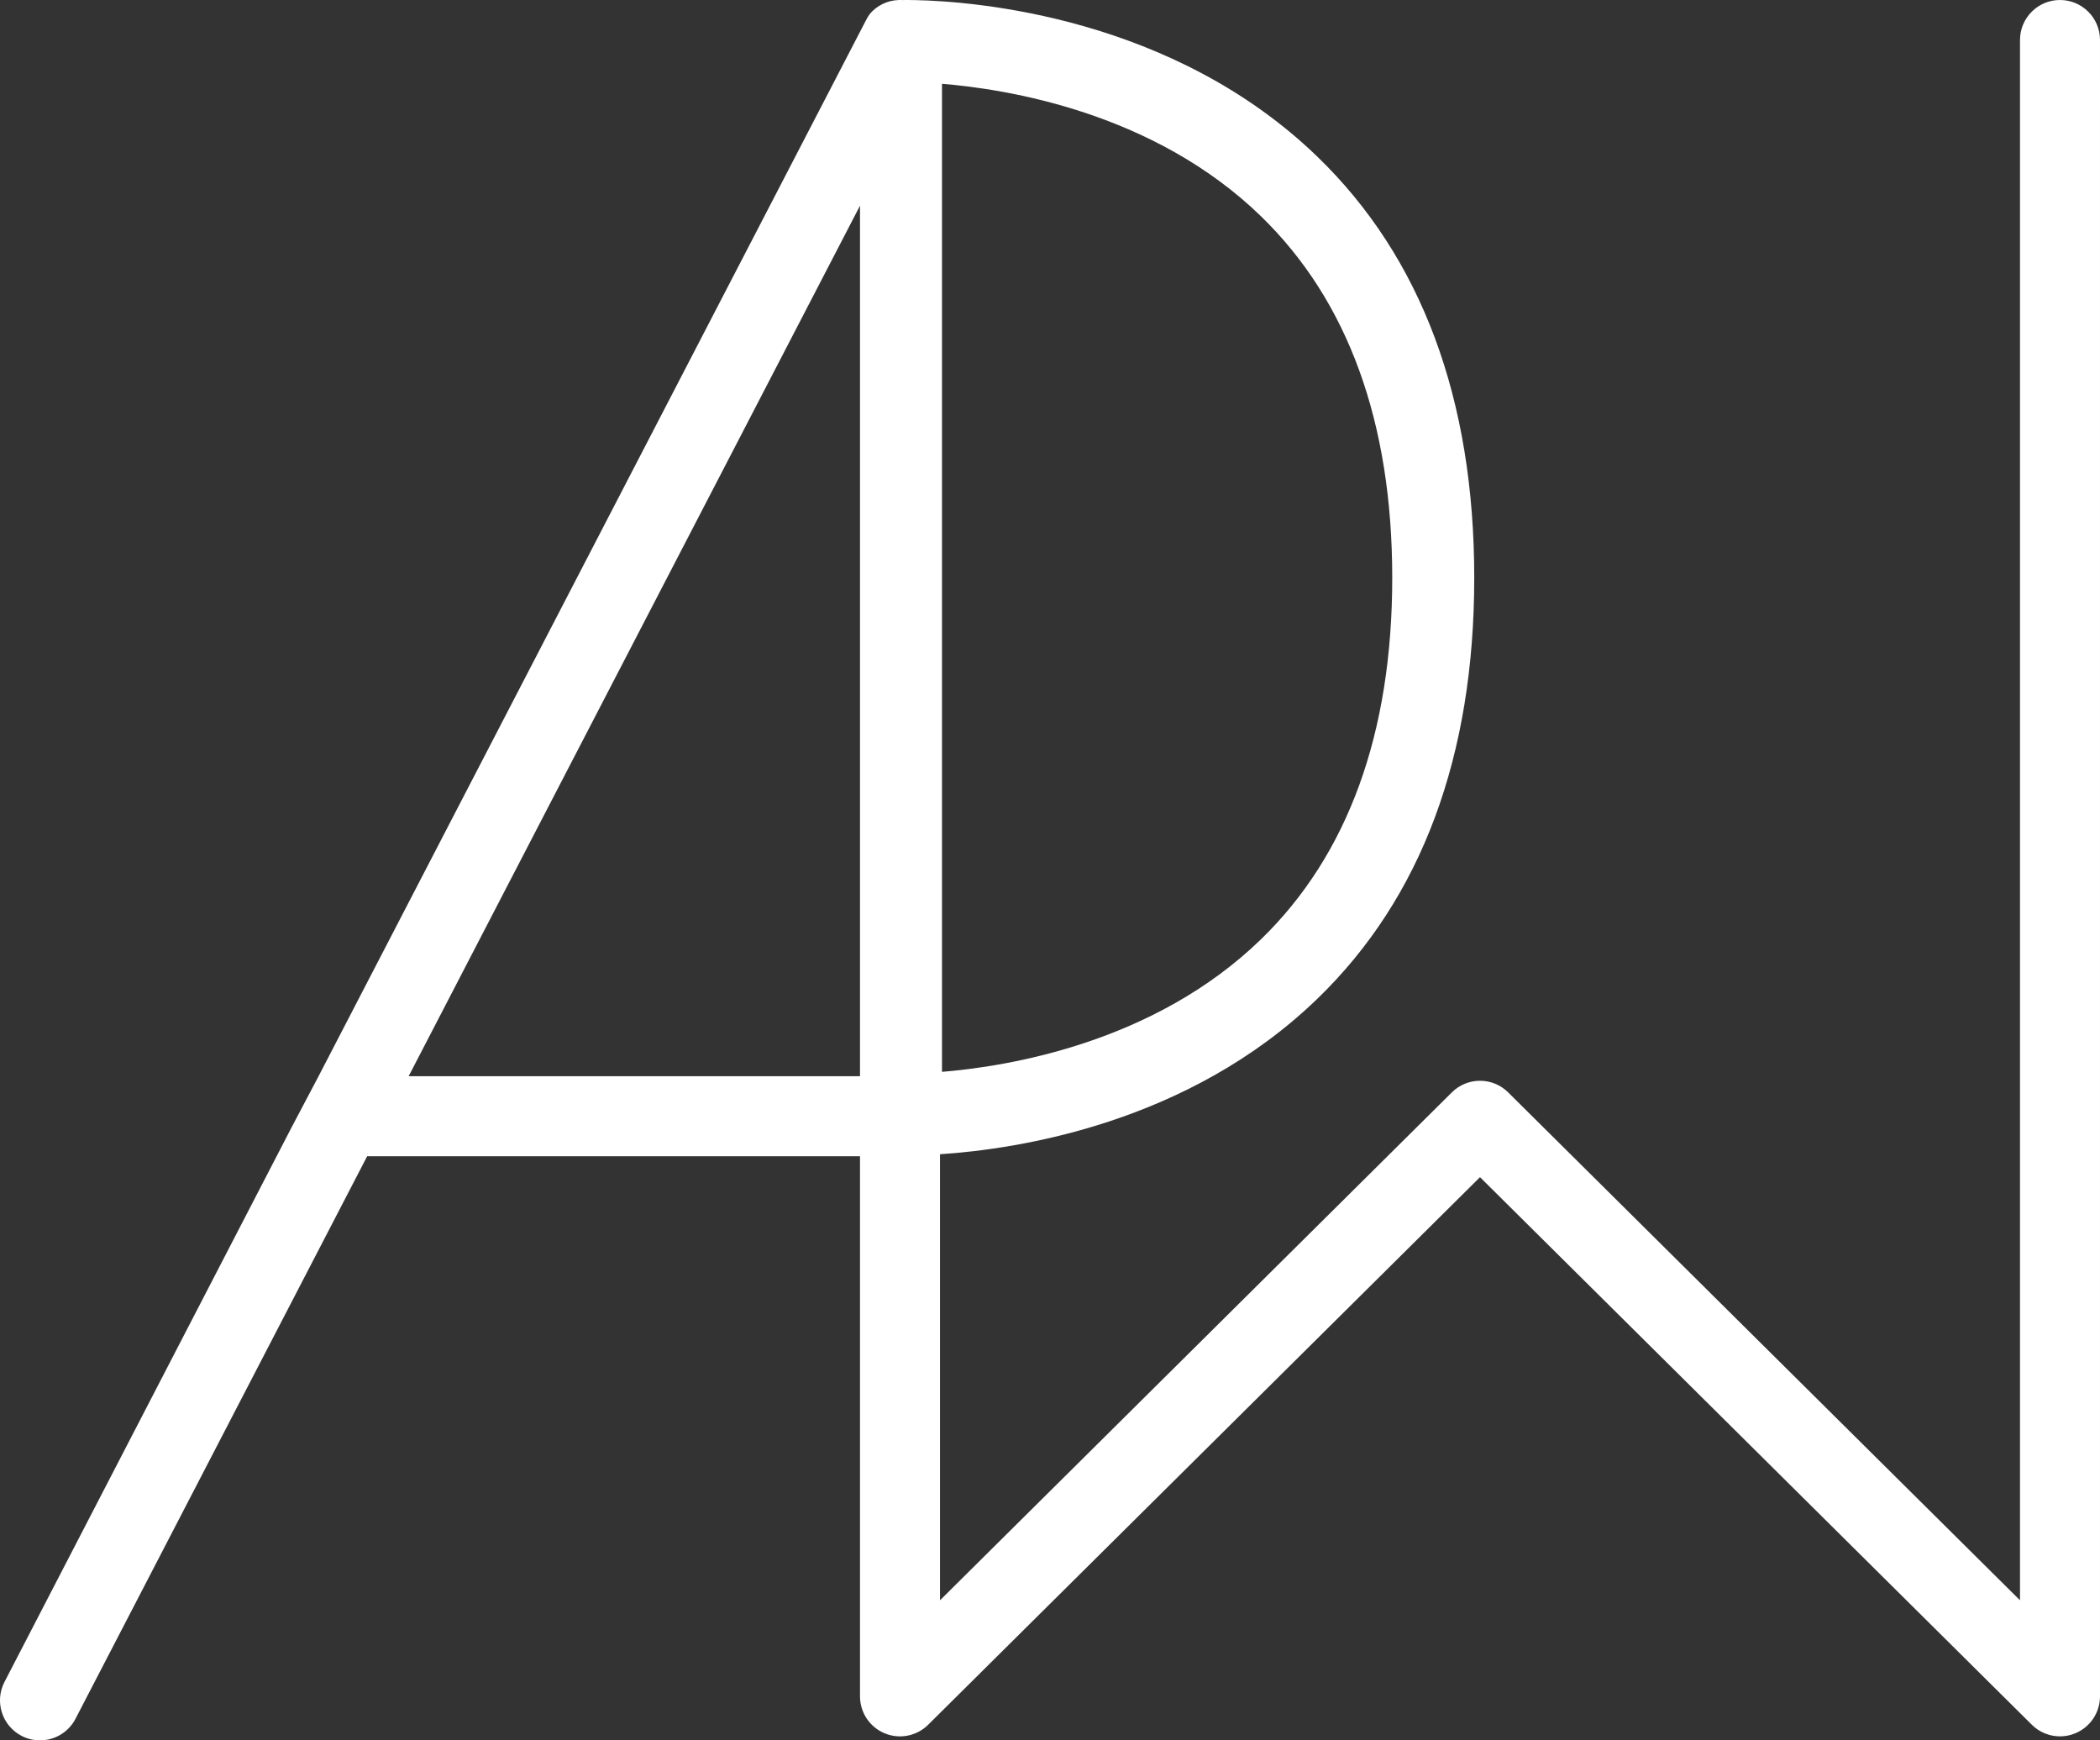 <?xml version="1.0" encoding="UTF-8"?>
<svg id="Warstwa_4" xmlns="http://www.w3.org/2000/svg" viewBox="0 0 525 435">
  <rect x="0" y="0" width="525" height="435" fill="#333333" stroke="none"/>
  <path d="M348.56,144.41c0,38.95-11.09,69.49-32.97,90.73-26.73,25.95-63.38,31.96-80.59,33.31V20.4c17.23,1.35,53.87,7.35,80.59,33.29,21.88,21.25,32.97,51.77,32.97,90.72Z"  style="stroke: white; fill: none;"/>
  <path style="fill: white;" d="M515,0c-5.52,0-10,4.48-10,10v389.99l-127.96-126.95c-3.9-3.87-10.18-3.87-14.08,0l-127.96,126.95v-111.49c19.43-1.27,62.15-7.71,94.37-38.89,26.01-25.16,39.19-60.56,39.19-105.21s-13.18-80.05-39.19-105.21C293.18,4.18,243.74.35,228.95.03c-1.54-.04-2.7-.03-3.44-.02-.07-.02-.13-.01-.19-.01h-.65s-.03.01-.05.01c-2.81.1-5.31,1.37-7.05,3.33-.35.45-.67.94-.94,1.47l-1.18,2.27L79.64,269l-.21.4-6.48,12.28-.06.11L1.12,420.4c-2.54,4.9-.63,10.93,4.28,13.48,1.47.76,3.04,1.12,4.59,1.12,3.62,0,7.11-1.97,8.89-5.4l72.91-140.6h123.21v135c0,4.04,2.43,7.68,6.15,9.23,3.73,1.56,8.03.71,10.89-2.13l137.96-136.87,137.96,136.87c1.91,1.9,4.45,2.9,7.04,2.9,1.3,0,2.6-.25,3.84-.77,3.73-1.55,6.16-5.19,6.16-9.23V10C525,4.48,520.52,0,515,0ZM235,20.4c17.23,1.35,53.87,7.35,80.59,33.29,21.88,21.25,32.97,51.77,32.97,90.72s-11.09,69.49-32.97,90.73c-26.73,25.95-63.38,31.96-80.59,33.31V20.4ZM215,269h-112.84L215,51.41v217.59Z"/>
</svg>